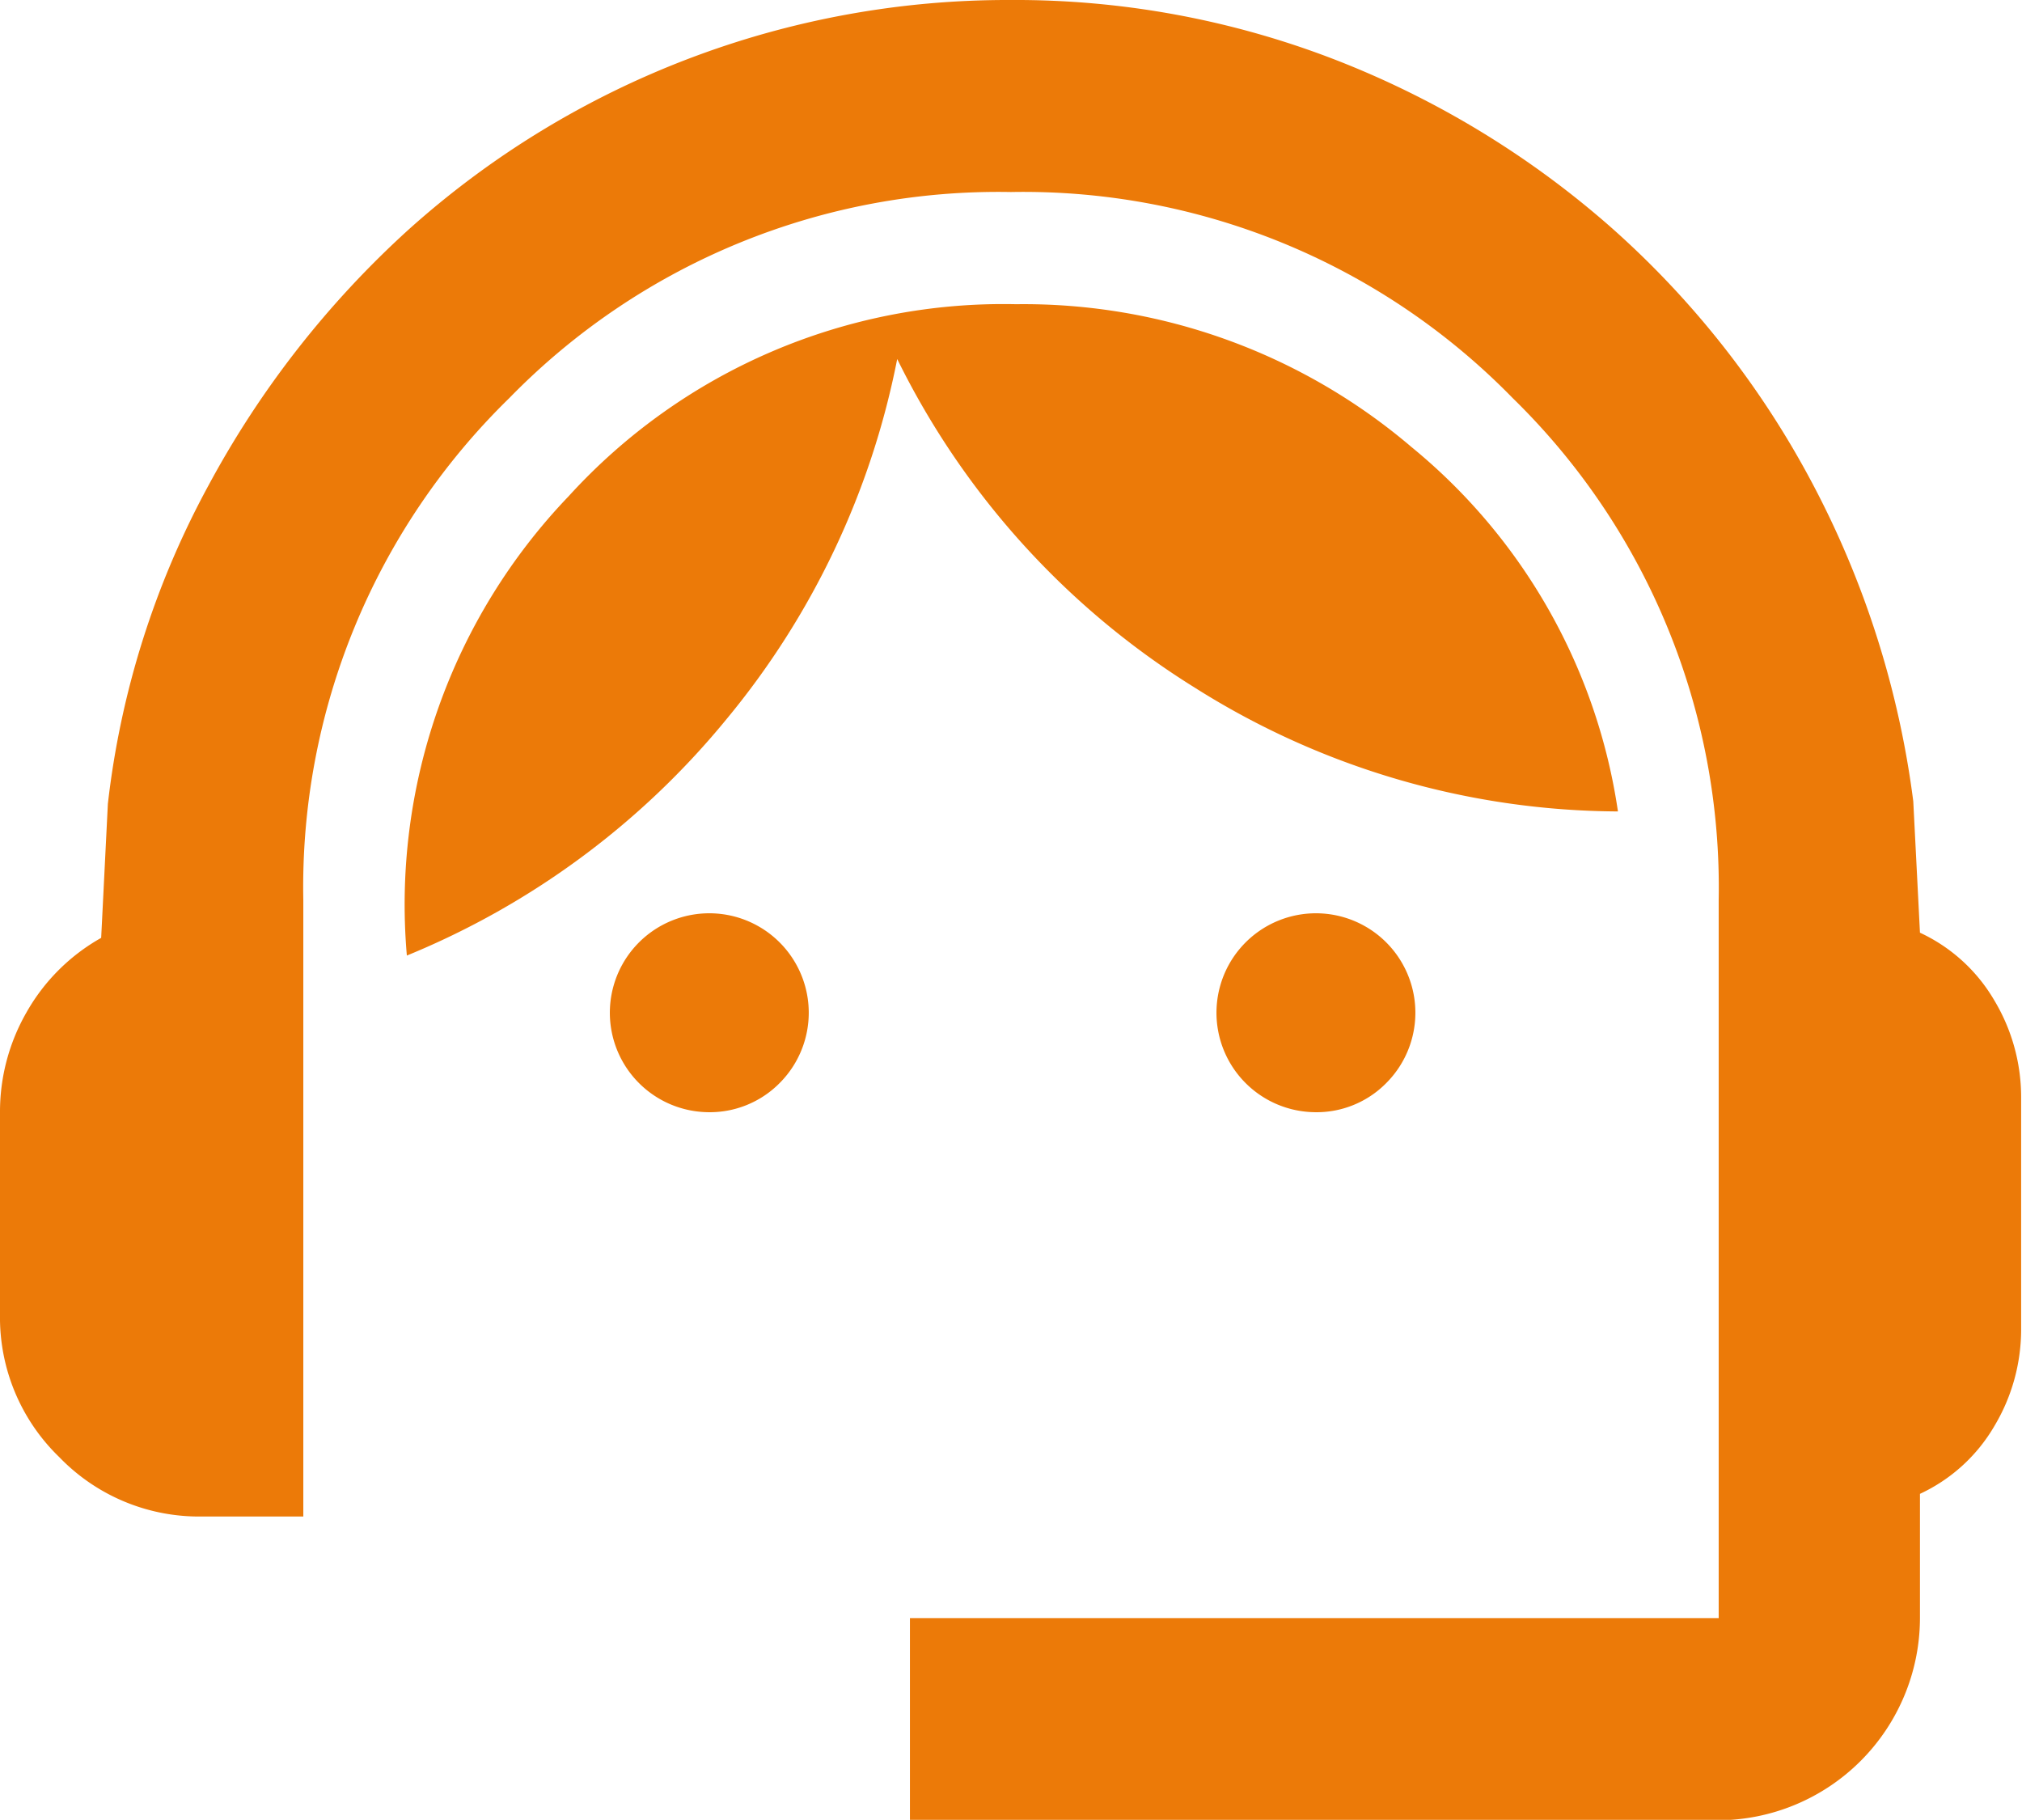 <svg xmlns="http://www.w3.org/2000/svg" viewBox="0 0 93.73 84.35"><defs><style>.cls-1{fill:#ec7a08;}</style></defs><title>Asset 38</title><g id="Layer_2" data-name="Layer 2"><g id="Capa_1" data-name="Capa 1"><path class="cls-1" d="M42.18,84.35V75H79.67V41.71a31.69,31.69,0,0,0-9.55-23.26A31.69,31.69,0,0,0,46.86,8.9a31.65,31.65,0,0,0-23.25,9.55,31.65,31.65,0,0,0-9.55,23.26V70.29H9.37a9,9,0,0,1-6.62-2.75A9,9,0,0,1,0,60.92V51.55a9.25,9.25,0,0,1,1.23-4.63,9.1,9.1,0,0,1,3.46-3.45L5,37.26A40.46,40.46,0,0,1,9.67,22.49a44.4,44.4,0,0,1,9.25-11.83A41.56,41.56,0,0,1,46.86,0,41.06,41.06,0,0,1,62,2.81,42.82,42.82,0,0,1,74.75,10.6,42.21,42.21,0,0,1,84,22.38a43.19,43.19,0,0,1,4.69,14.76L89,43.23a7.79,7.79,0,0,1,3.46,3.16,8.72,8.72,0,0,1,1.23,4.46V61.62a8.72,8.72,0,0,1-1.23,4.46A7.79,7.79,0,0,1,89,69.24V75a9.39,9.39,0,0,1-9.37,9.37ZM32.8,51.55a4.61,4.61,0,1,1,3.34-1.35A4.55,4.55,0,0,1,32.8,51.55Zm28.12,0a4.61,4.61,0,1,1,3.34-1.35A4.53,4.53,0,0,1,60.92,51.55ZM18.86,44.29A27.35,27.35,0,0,1,26.36,23a27.24,27.24,0,0,1,20.74-8.9,27.72,27.72,0,0,1,18.33,6.62A26.85,26.85,0,0,1,75,37.61a37,37,0,0,1-19.62-5.74A37.32,37.32,0,0,1,41.59,16.64a37.43,37.43,0,0,1-7.91,16.69A37.54,37.54,0,0,1,18.86,44.29Z"/></g></g></svg>
